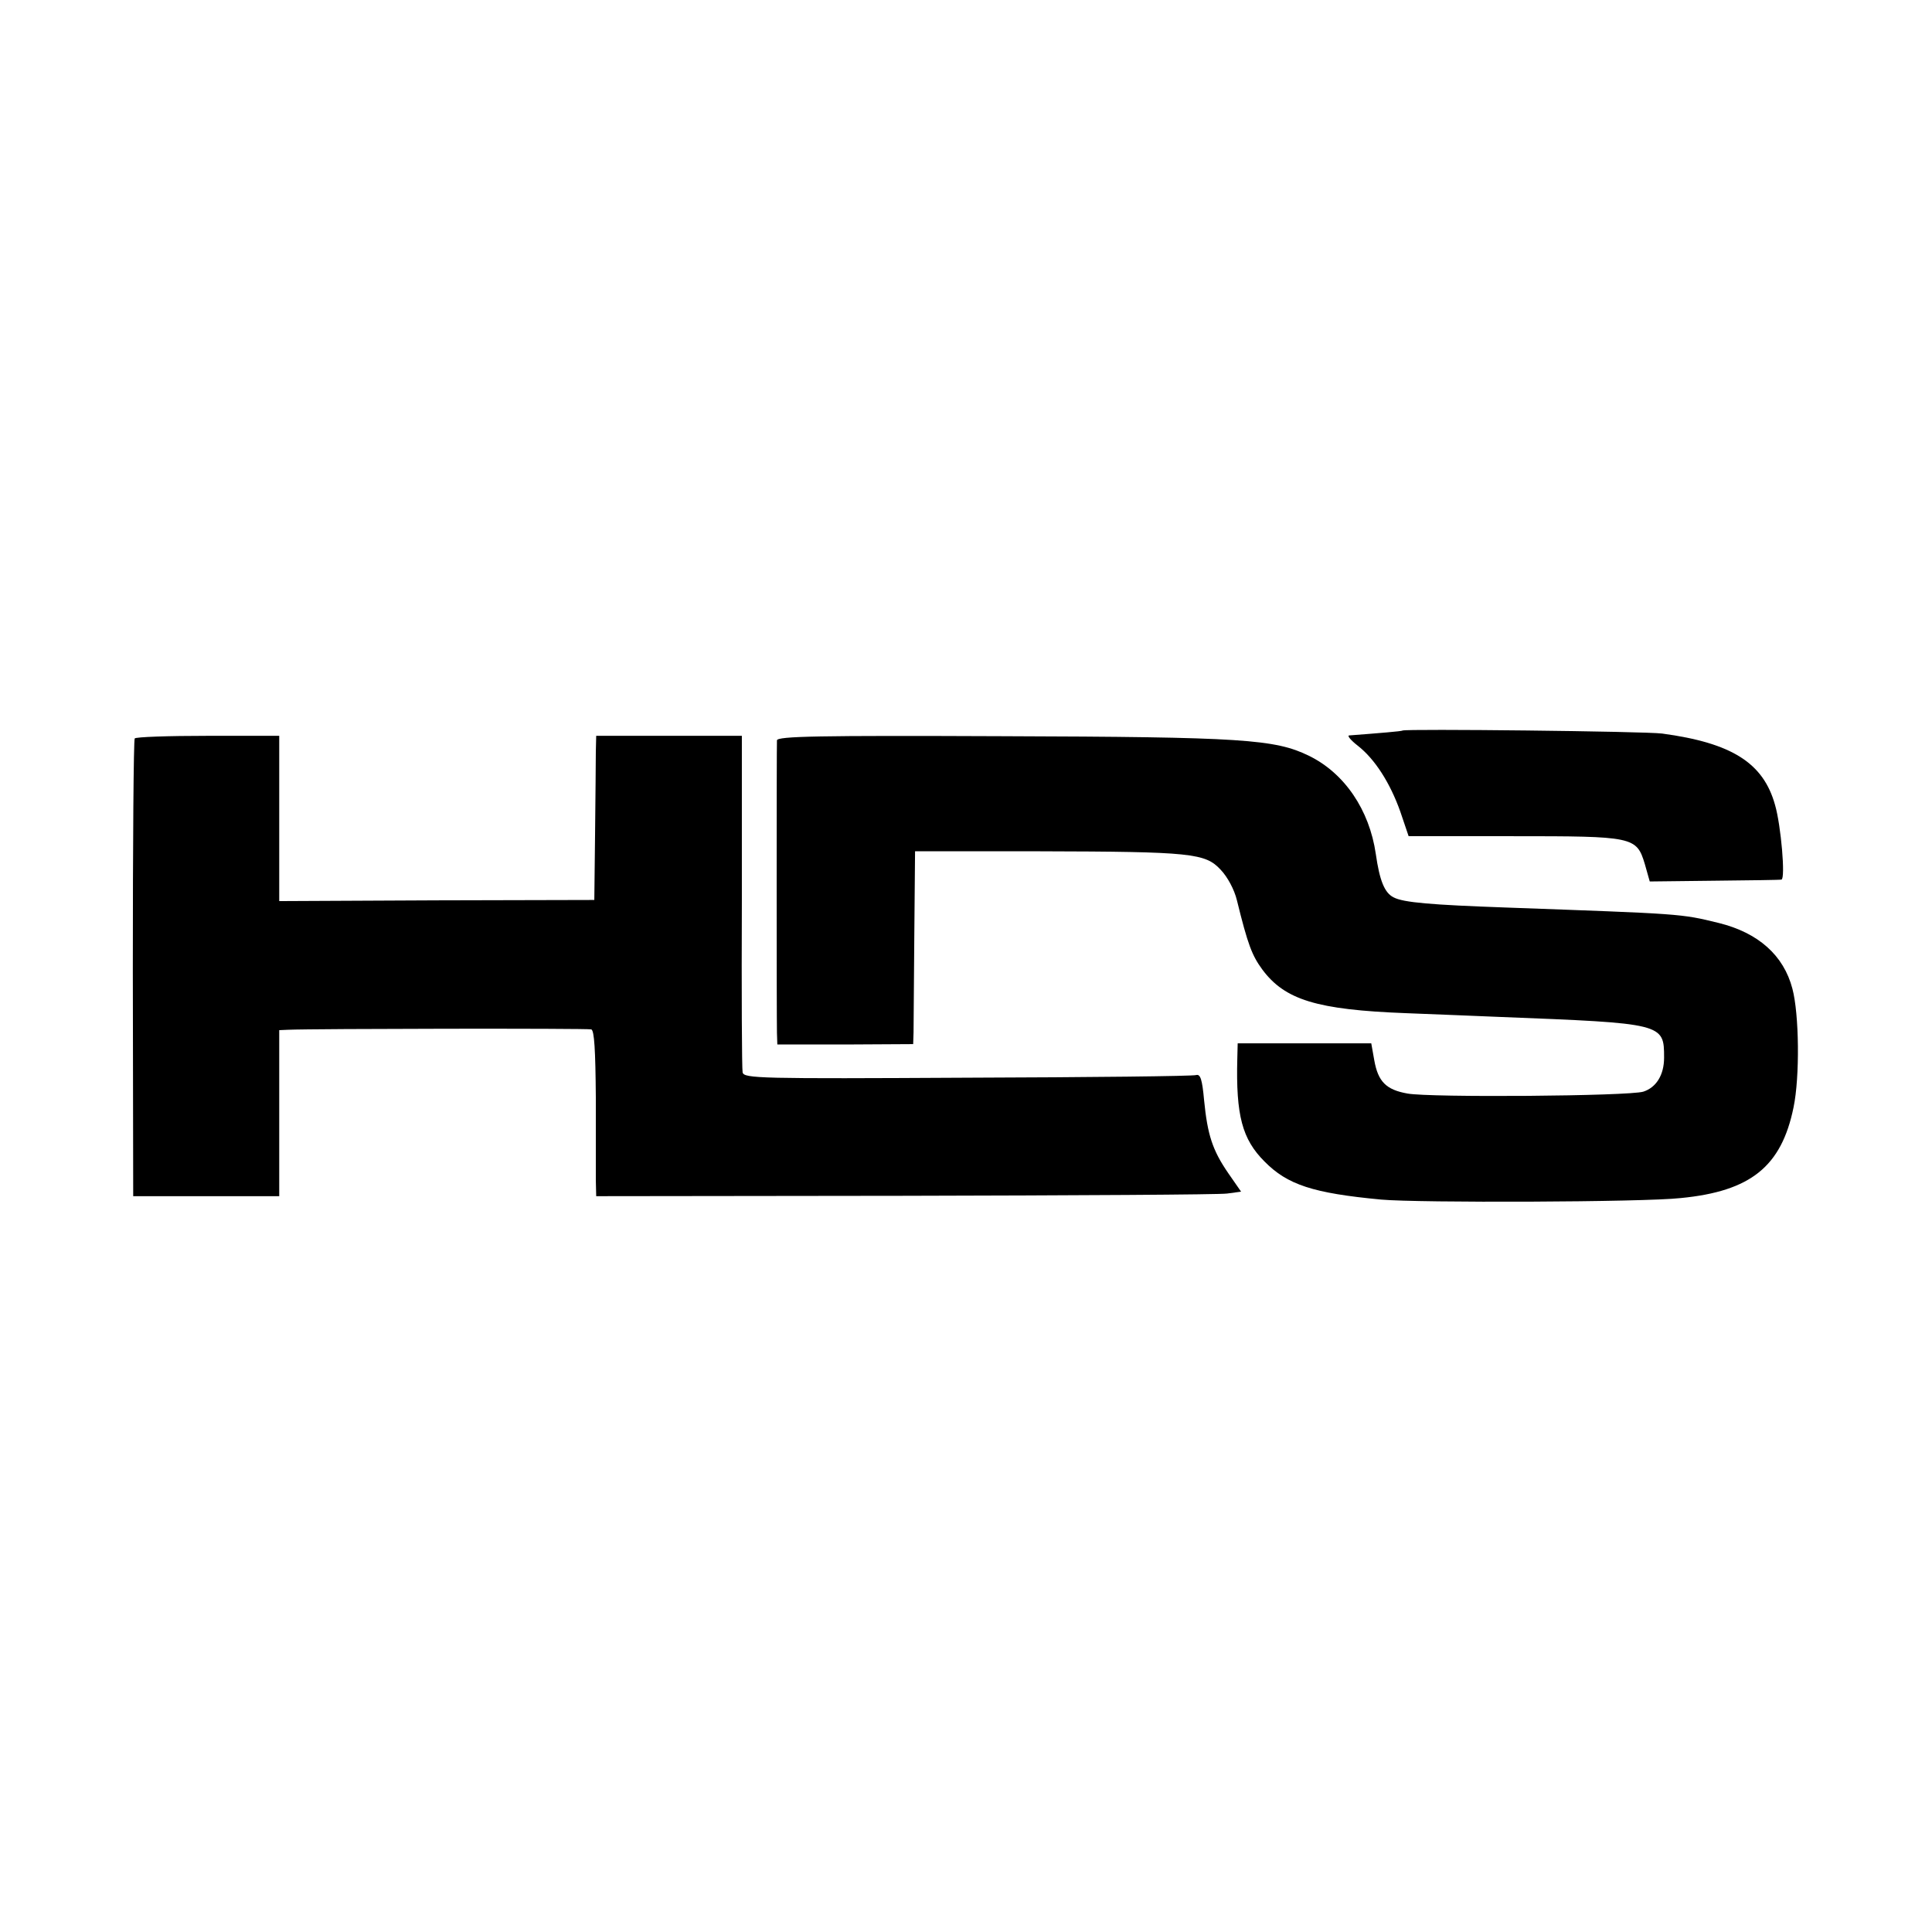 <?xml version="1.0" standalone="no"?>
<!DOCTYPE svg PUBLIC "-//W3C//DTD SVG 20010904//EN"
 "http://www.w3.org/TR/2001/REC-SVG-20010904/DTD/svg10.dtd">
<svg version="1.0" xmlns="http://www.w3.org/2000/svg"
 width="512pt" height="512pt" viewBox="0 0 512 512"
 preserveAspectRatio="xMidYMid meet">
<g transform="translate(0,512) scale(0.1,-0.1)"
fill="#000000" stroke="none">
<path d="M3717 3184 c-2 -2 -63 -7 -142 -13 -5 -1 5 -13 23 -27 46 -36 86 -99
113 -175 l22 -65 276 0 c320 0 328 -1 350 -74 l13 -46 172 2 c94 1 174 2 177
3 11 2 -1 143 -17 198 -31 111 -114 164 -299 189 -44 6 -682 13 -688 8z"/>
<path d="M357 3163 c-3 -5 -5 -279 -5 -610 l1 -603 193 0 194 0 0 220 0 220
23 1 c68 3 794 4 804 1 8 -3 11 -54 12 -180 0 -97 0 -196 0 -220 l1 -42 818 1
c449 1 834 3 854 6 l37 5 -34 49 c-42 61 -55 102 -64 193 -5 56 -10 70 -21 67
-8 -3 -281 -6 -606 -7 -552 -3 -592 -2 -596 14 -2 9 -3 214 -2 455 l0 437
-193 0 -193 0 -1 -42 c0 -24 -1 -122 -2 -218 l-2 -175 -417 -1 -418 -2 0 219
0 219 -189 0 c-105 0 -192 -3 -194 -7z"/>
<path d="M2059 3158 c-1 -17 -1 -734 0 -775 l1 -31 180 0 180 1 1 31 c0 17 1
132 2 256 l2 224 330 0 c404 -1 439 -5 480 -49 18 -19 36 -52 43 -81 29 -118
40 -146 67 -183 60 -81 145 -107 381 -116 71 -3 183 -7 249 -10 434 -17 435
-17 435 -108 0 -46 -21 -79 -55 -90 -39 -12 -566 -16 -625 -5 -57 10 -78 32
-88 88 l-8 45 -177 0 -177 0 -1 -40 c-4 -151 13 -214 72 -273 61 -62 129 -84
309 -101 99 -9 696 -7 794 4 186 18 267 84 299 240 17 81 15 248 -3 315 -23
88 -90 148 -195 174 -102 25 -97 24 -565 41 -195 7 -271 13 -297 27 -24 12
-37 45 -47 115 -17 117 -83 214 -177 260 -90 44 -176 50 -813 52 -487 2 -596
0 -597 -11z"/>
</g>
</svg>
